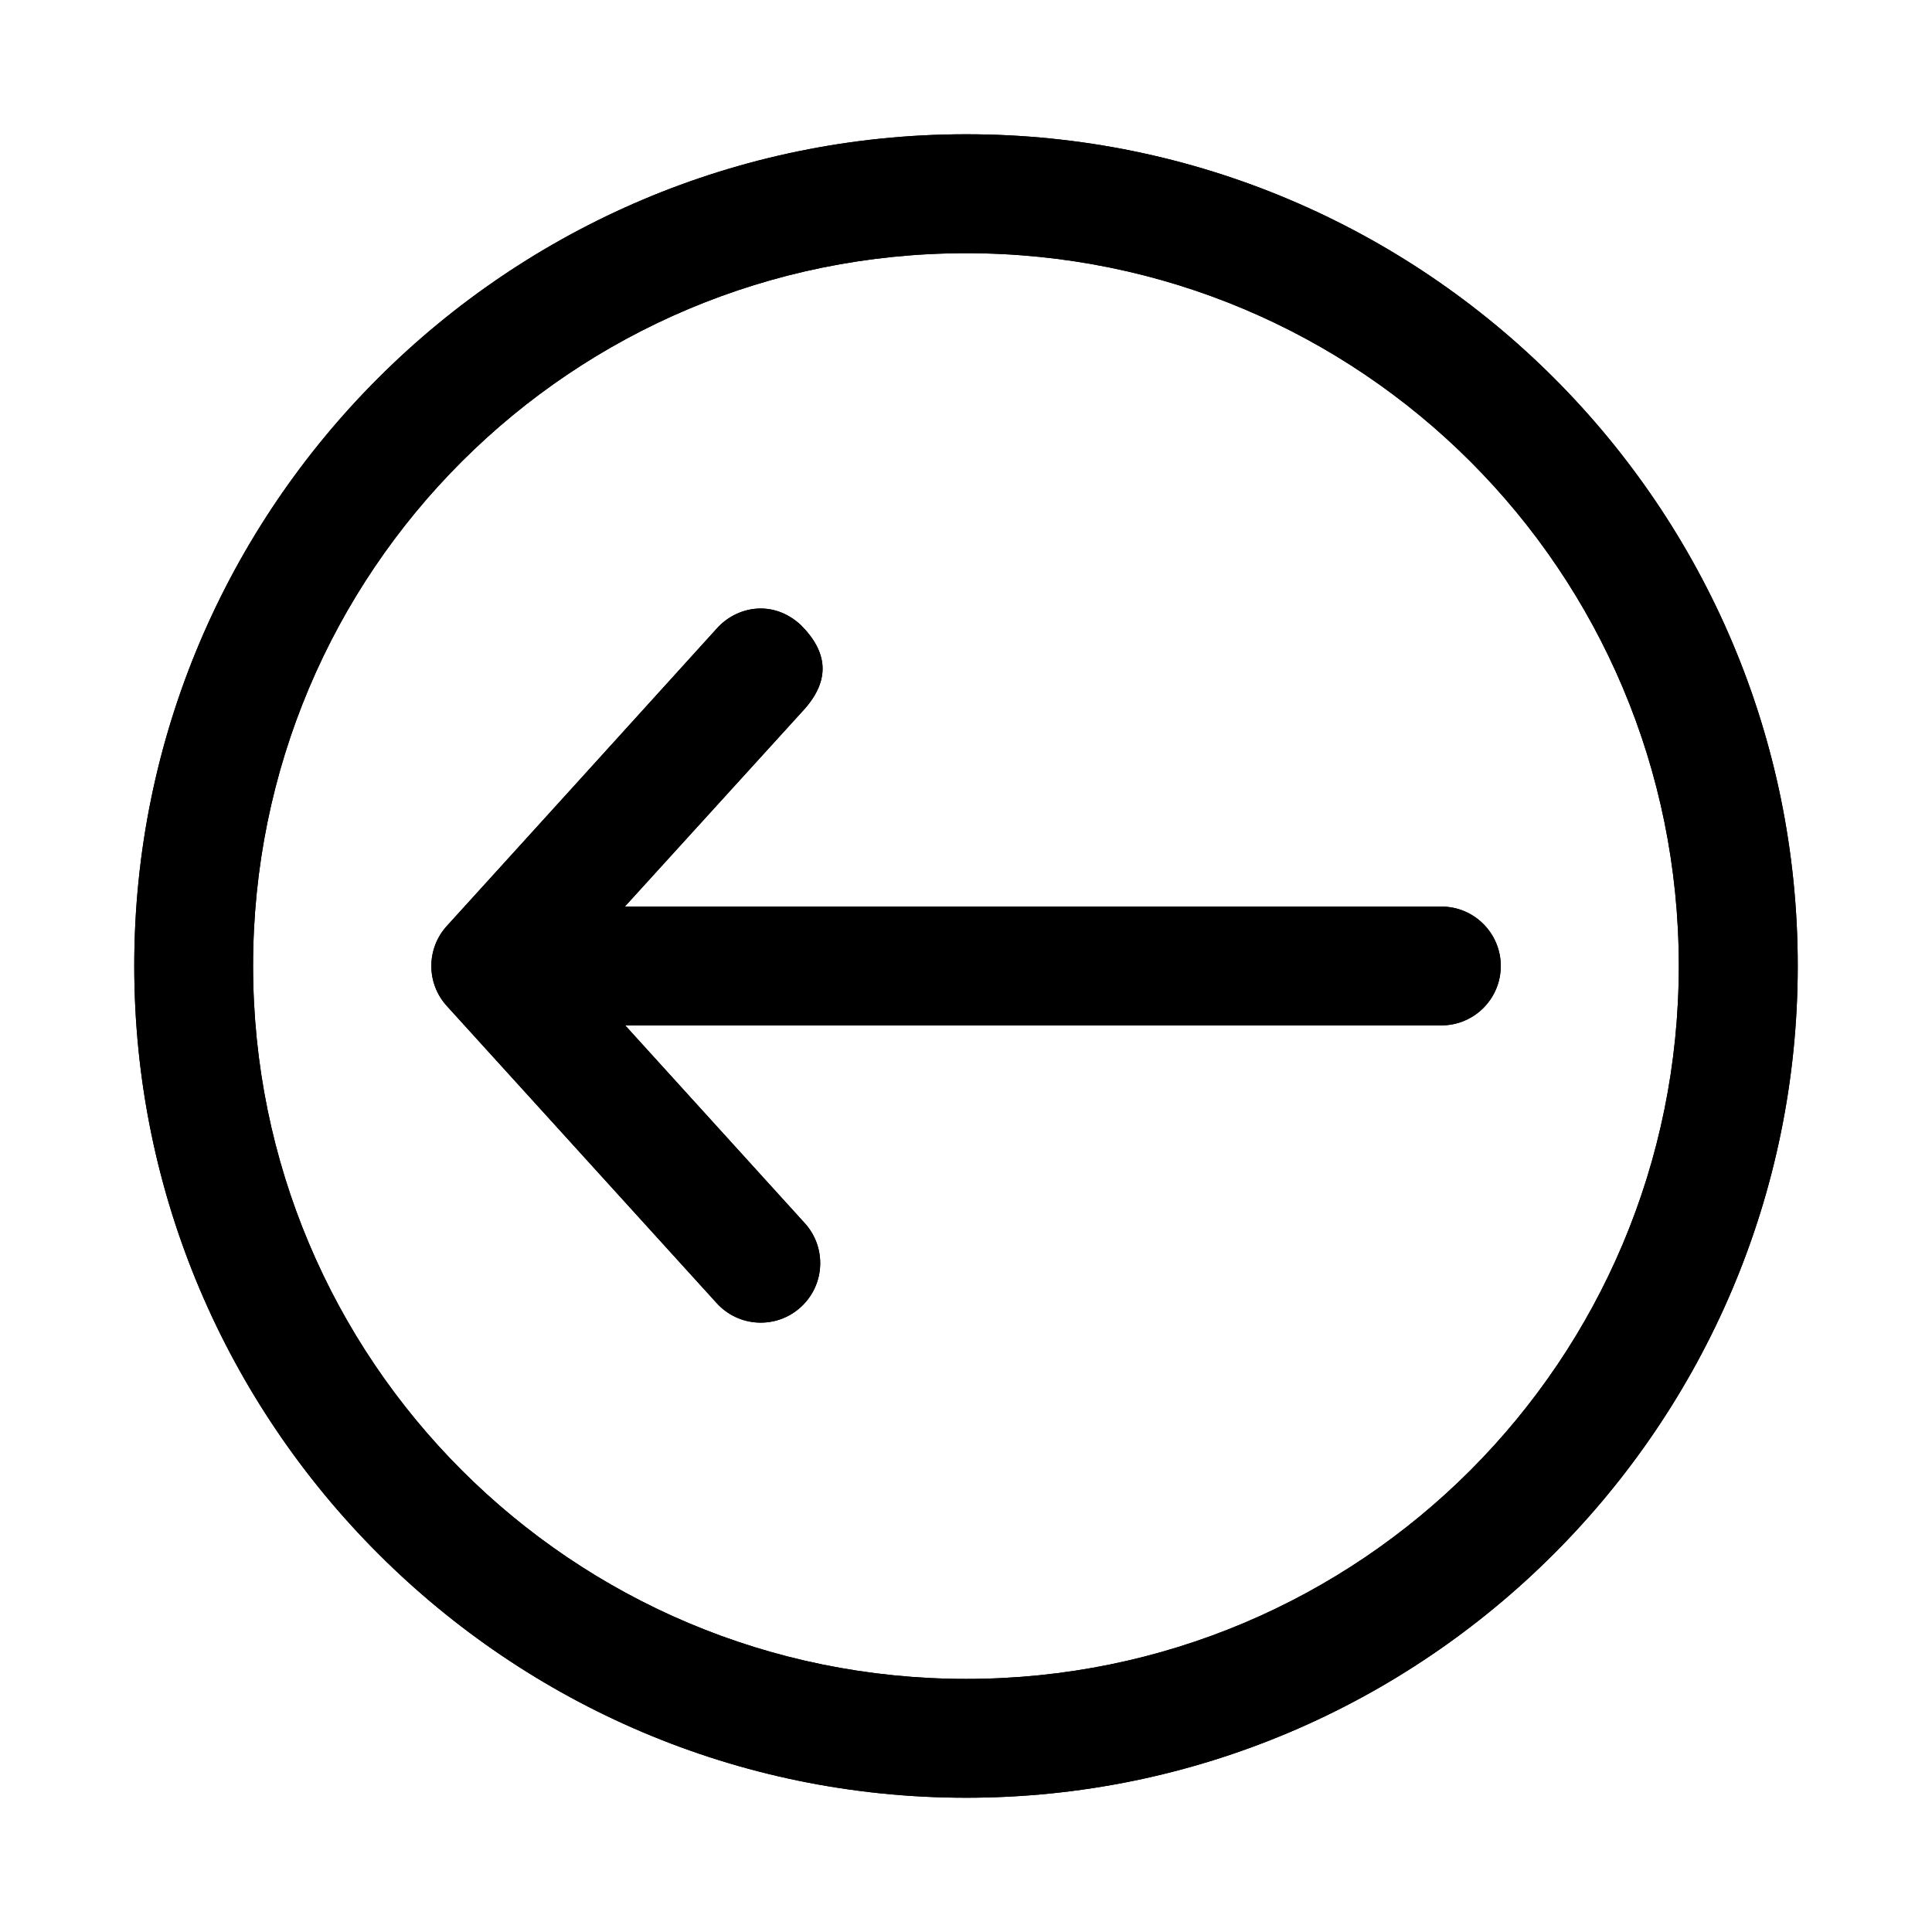 <?xml version="1.0" encoding="UTF-8"?>
<!-- Uploaded to: ICON Repo, www.iconrepo.com, Generator: ICON Repo Mixer Tools -->
<svg fill="#000000" width="800px" height="800px" version="1.1" viewBox="144 144 512 512" xmlns="http://www.w3.org/2000/svg">
 <g>
  <path d="m400.06 179.58c-121.54 0-220.48 98.809-220.48 220.36s98.934 220.48 220.48 220.48c121.55 0 220.36-98.93 220.36-220.48s-98.809-220.36-220.36-220.36zm0 31.52c104.53 0 188.84 84.309 188.84 188.84s-84.305 188.99-188.84 188.99c-104.53 0-188.99-84.461-188.99-188.99 0-104.53 84.461-188.84 188.99-188.84zm-66.145 99.508c-24.914 27.496-50.211 55.359-71.465 78.75-5.519 6.019-5.519 15.258 0 21.277l71.465 78.691c5.859 6.484 15.883 6.953 22.324 1.047 6.406-5.848 6.871-15.777 1.047-22.203l-47.602-52.43h216.23c8.742 0.035 15.84-7.062 15.805-15.805-0.031-8.695-7.106-15.719-15.801-15.684h-216.33l47.695-52.43c6.664-7.606 6.211-14.914-1.047-22.172-7.285-6.777-16.902-5.113-22.324 0.953z"/>
  <path d="m400.06 179.58c-121.54 0-220.48 98.809-220.48 220.36s98.934 220.48 220.48 220.48c121.55 0 220.36-98.93 220.36-220.48s-98.809-220.36-220.36-220.36zm0 31.52c104.53 0 188.84 84.309 188.84 188.84s-84.305 188.99-188.84 188.99c-104.53 0-188.99-84.461-188.99-188.99 0-104.53 84.461-188.84 188.99-188.84zm-66.145 99.508c-24.914 27.496-50.211 55.359-71.465 78.75-5.519 6.019-5.519 15.258 0 21.277l71.465 78.691c5.859 6.484 15.883 6.953 22.324 1.047 6.406-5.848 6.871-15.777 1.047-22.203l-47.602-52.43h216.23c8.742 0.035 15.84-7.062 15.805-15.805-0.031-8.695-7.106-15.719-15.801-15.684h-216.33l47.695-52.43c6.664-7.606 6.211-14.914-1.047-22.172-7.285-6.777-16.902-5.113-22.324 0.953z"/>
 </g>
</svg>